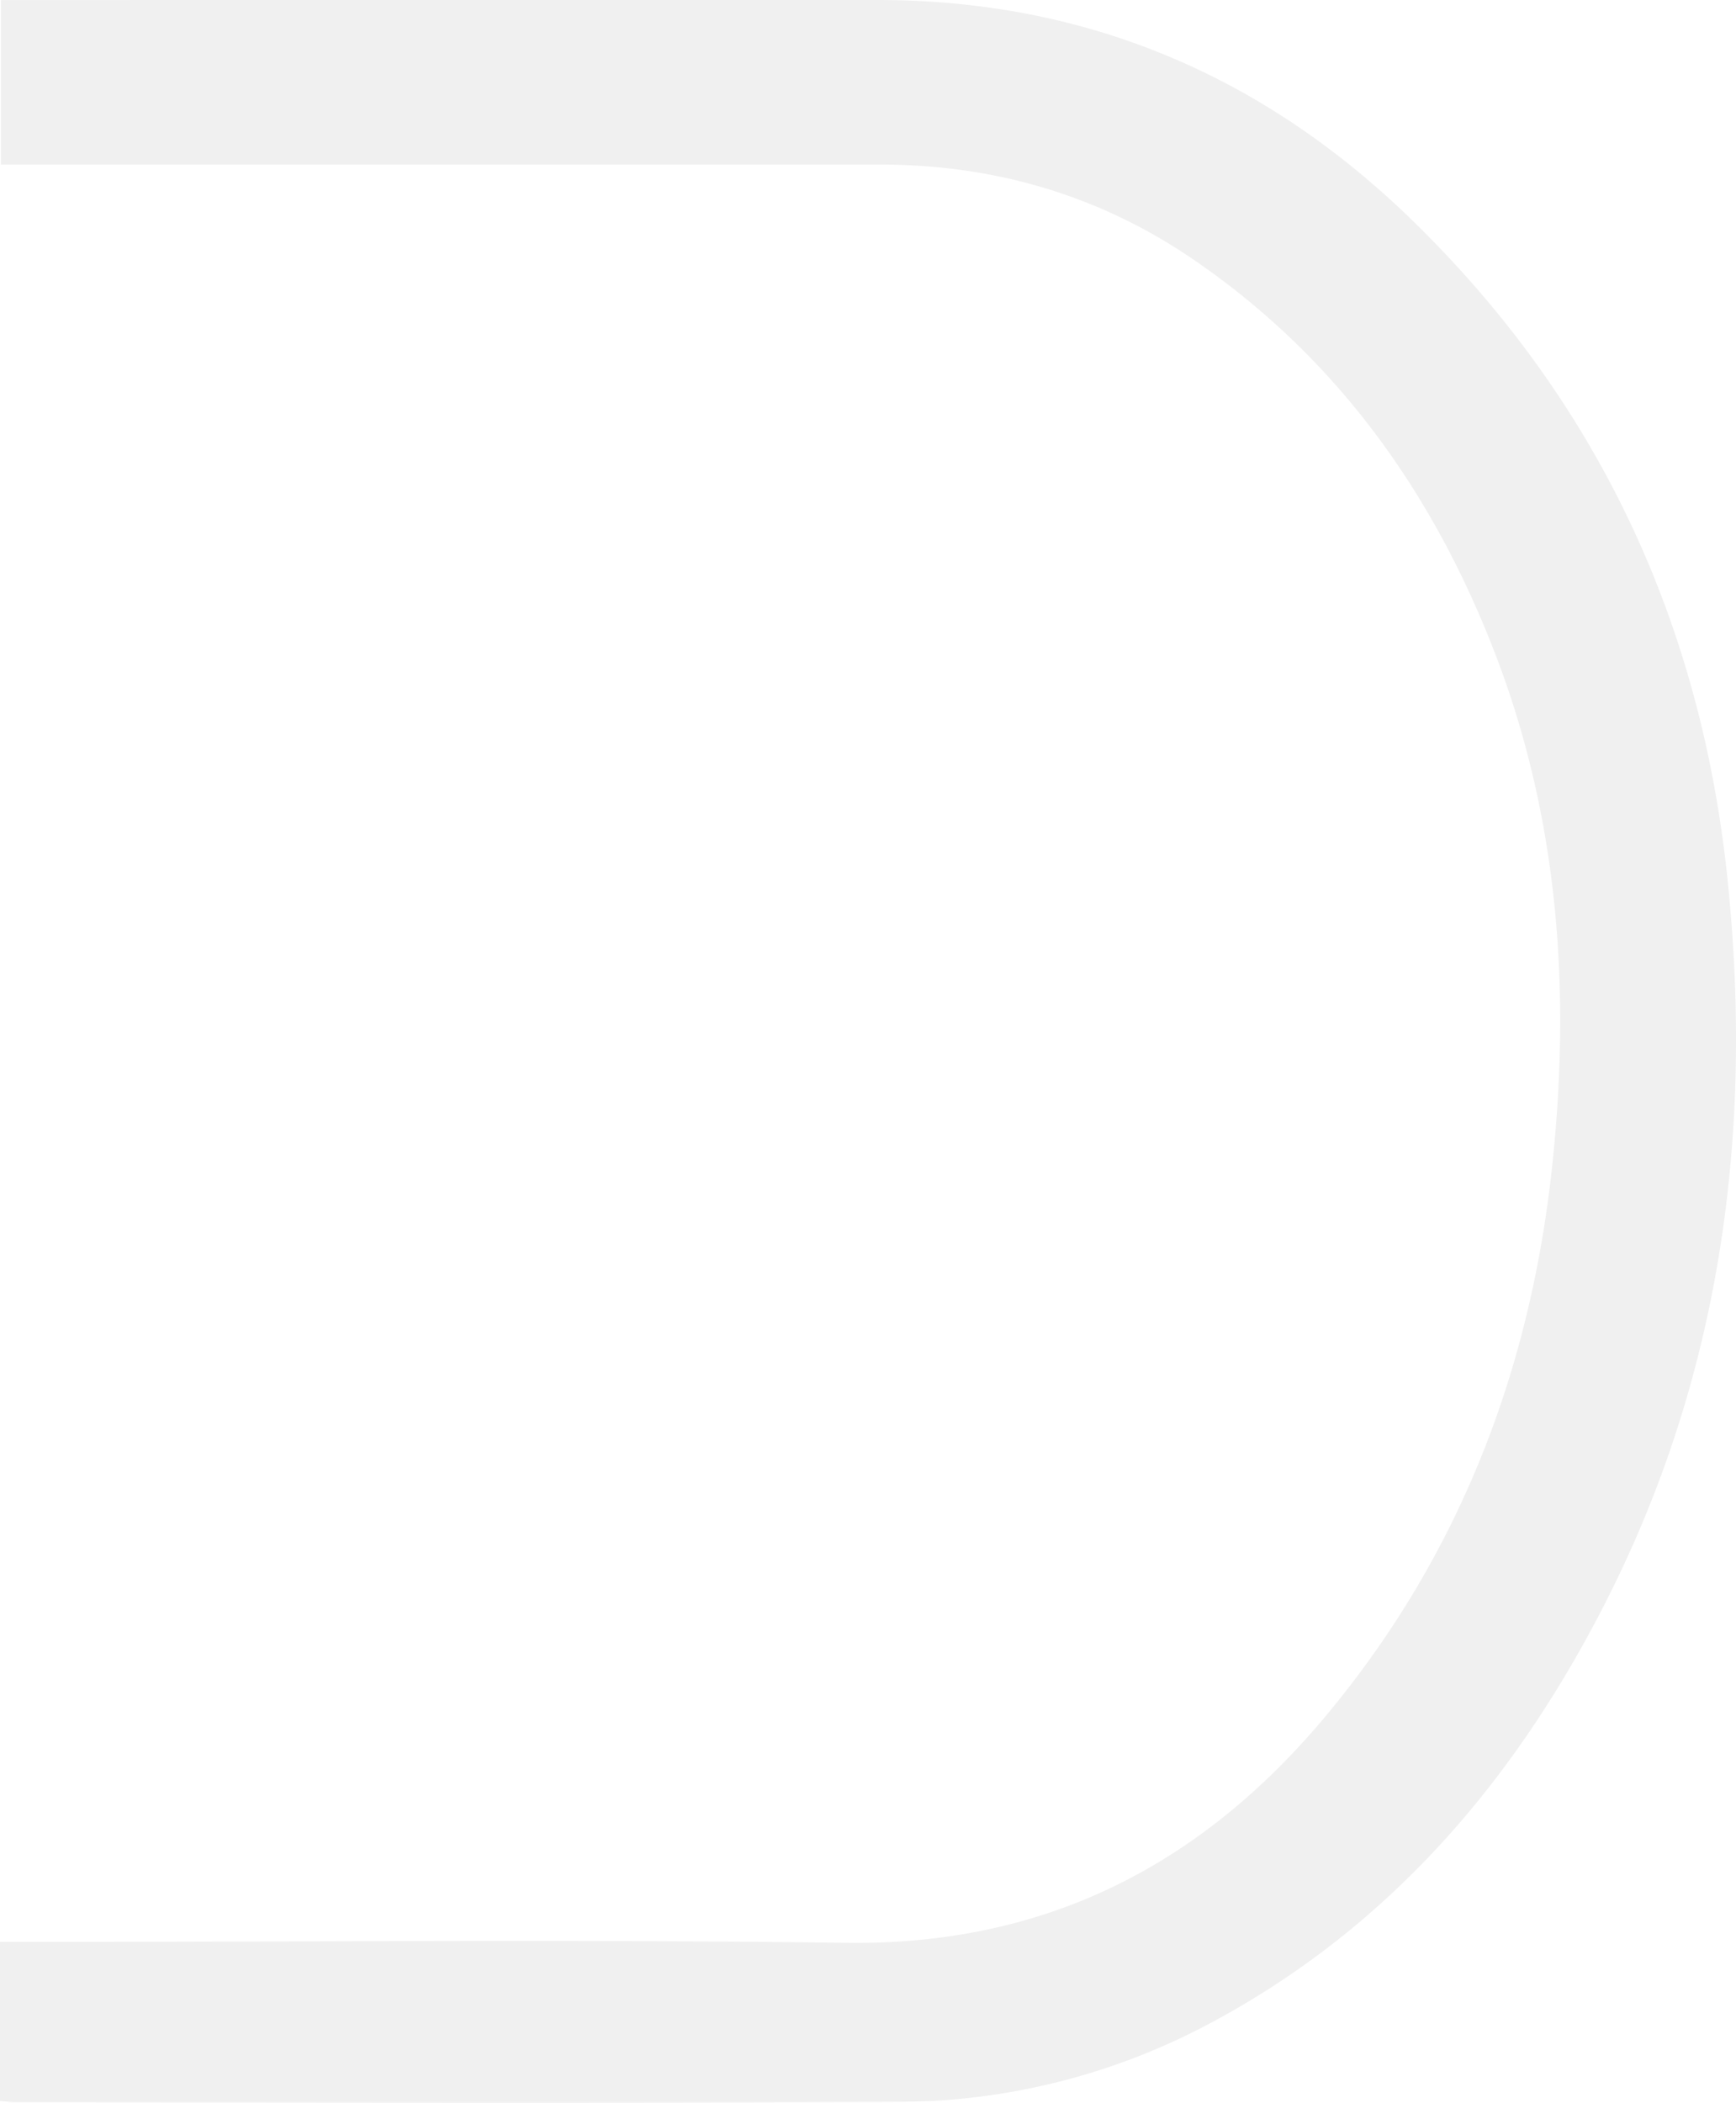 <svg xmlns="http://www.w3.org/2000/svg" width="545" height="660" viewBox="0 0 545 660">
  <path id="パス_8280" data-name="パス 8280" d="M483.832,1796.851v-49.986h9.945c85.236,0,170.482-.864,255.7.287,62.685.849,111.705-24.483,150.9-71.609,41.752-50.2,64.036-108.4,70.82-172.909,5.734-54.517,1.963-108.083-17.794-159.644-19.425-50.7-49.792-93.47-95.211-124.407-29.49-20.088-62.408-29.6-98.076-29.61q-132.59-.028-265.177-.006H484.127v-51.639H493.4q132.983,0,265.967-.006c65.636-.017,121.464,23.887,168.108,69.421,58.355,56.967,90.562,126.621,98.783,207.4,8.063,79.239-2.214,155.63-38.886,227.138-28.271,55.128-67.254,100.787-122.727,130.623a208.917,208.917,0,0,1-99.105,25.188c-92.335.419-184.676.141-277.012.127C487.228,1797.217,485.936,1797.022,483.832,1796.851Z" transform="translate(-483.832 -1137.32)" fill="#444" opacity="0.08"/>
</svg>
